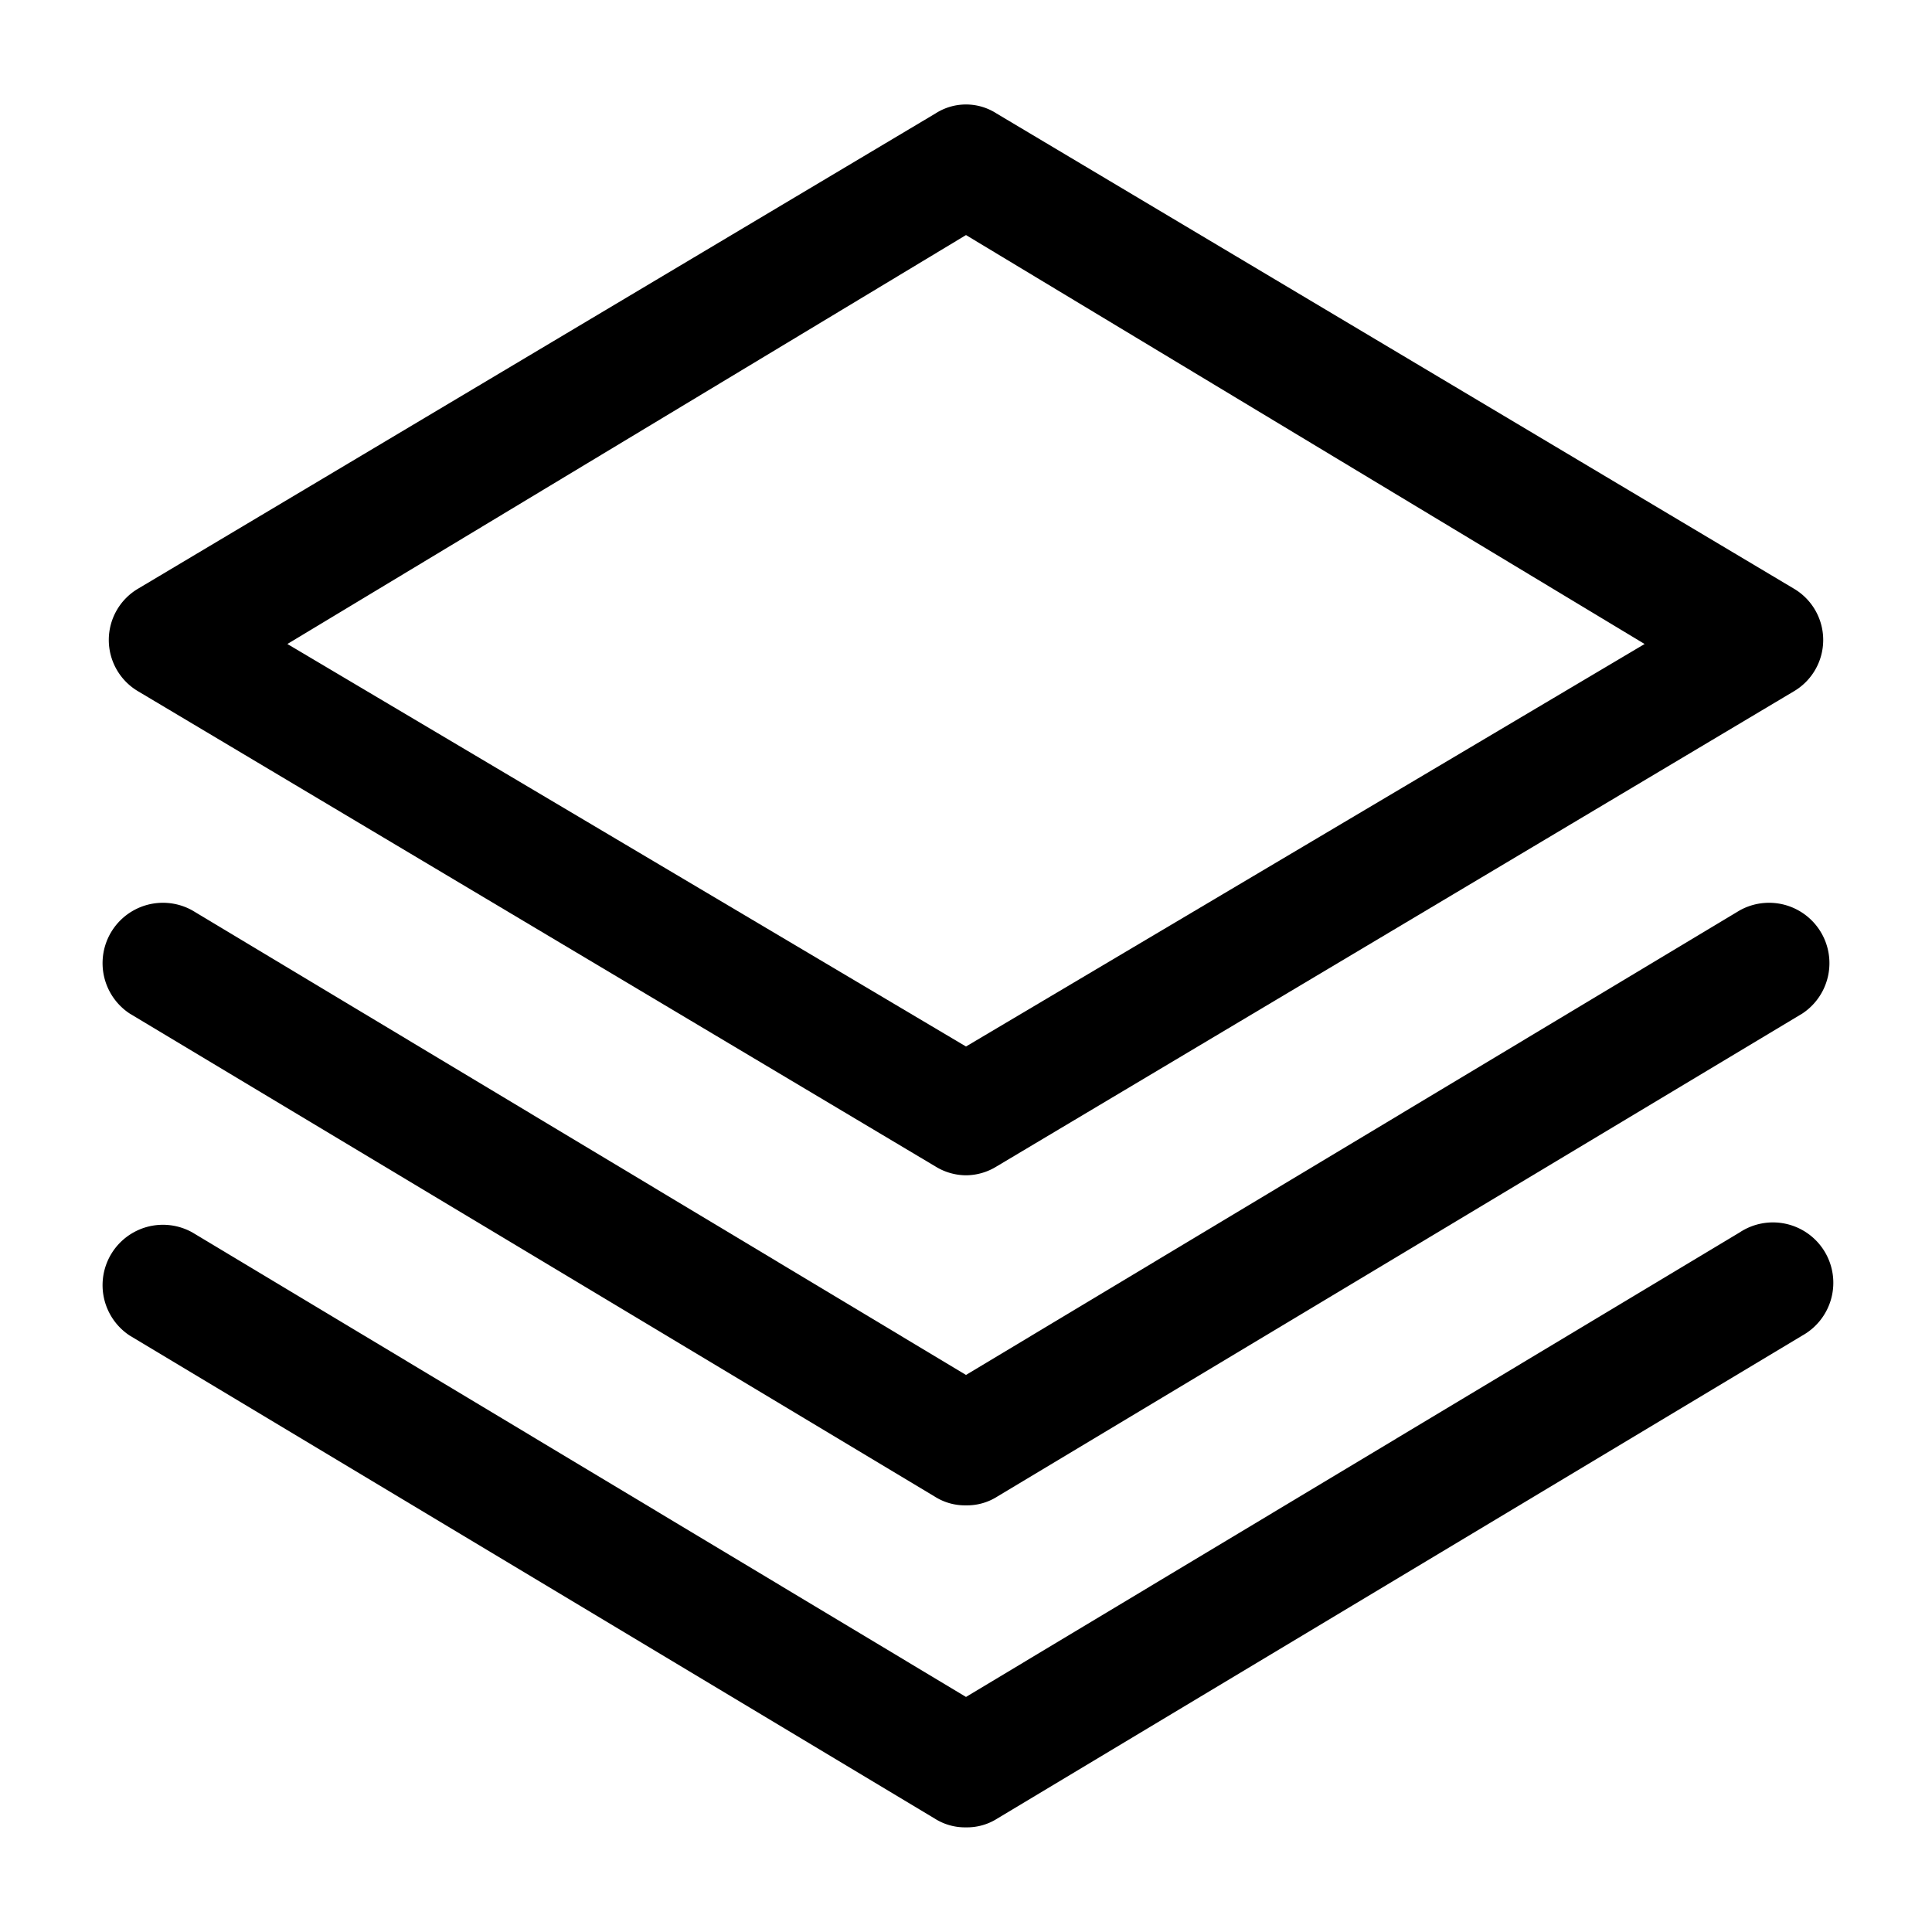 <?xml version="1.0" encoding="utf-8"?><!-- Скачано с сайта svg4.ru / Downloaded from svg4.ru -->
<svg width="800px" height="800px" viewBox="0 0 24 24" id="Layer_1" data-name="Layer 1" xmlns="http://www.w3.org/2000/svg" xmlns:xlink="http://www.w3.org/1999/xlink">
<defs>
<style>.cls-1{fill:none;}.cls-2{clip-path:url(#clip-path);}</style>
<clipPath id="clip-path">
<rect class="cls-1" y="0.02" width="24" height="24"/>
</clipPath>
</defs>
<title>layers</title>
<g class="cls-2">
<path d="M12,14.6a.73.73,0,0,1-.38-.11l-9.9-5.9a.74.74,0,0,1,0-1.28l9.9-5.9a.7.7,0,0,1,.76,0l9.9,5.9a.74.74,0,0,1,0,1.28l-9.9,5.9A.73.73,0,0,1,12,14.6ZM3.57,8,12,13l8.43-5L12,2.92Z"/>
<path d="M12,18.7a.7.7,0,0,1-.39-.11l-10-6a.75.75,0,0,1,.78-1.28L12,17.08l9.61-5.77a.75.75,0,0,1,.78,1.28l-10,6A.7.7,0,0,1,12,18.7Z"/>
<path d="M12,22.7a.7.7,0,0,1-.39-.11l-10-6a.75.75,0,0,1,.78-1.28L12,21.08l9.61-5.77a.75.75,0,1,1,.78,1.28l-10,6A.7.7,0,0,1,12,22.7Z"/>
</g>
</svg>